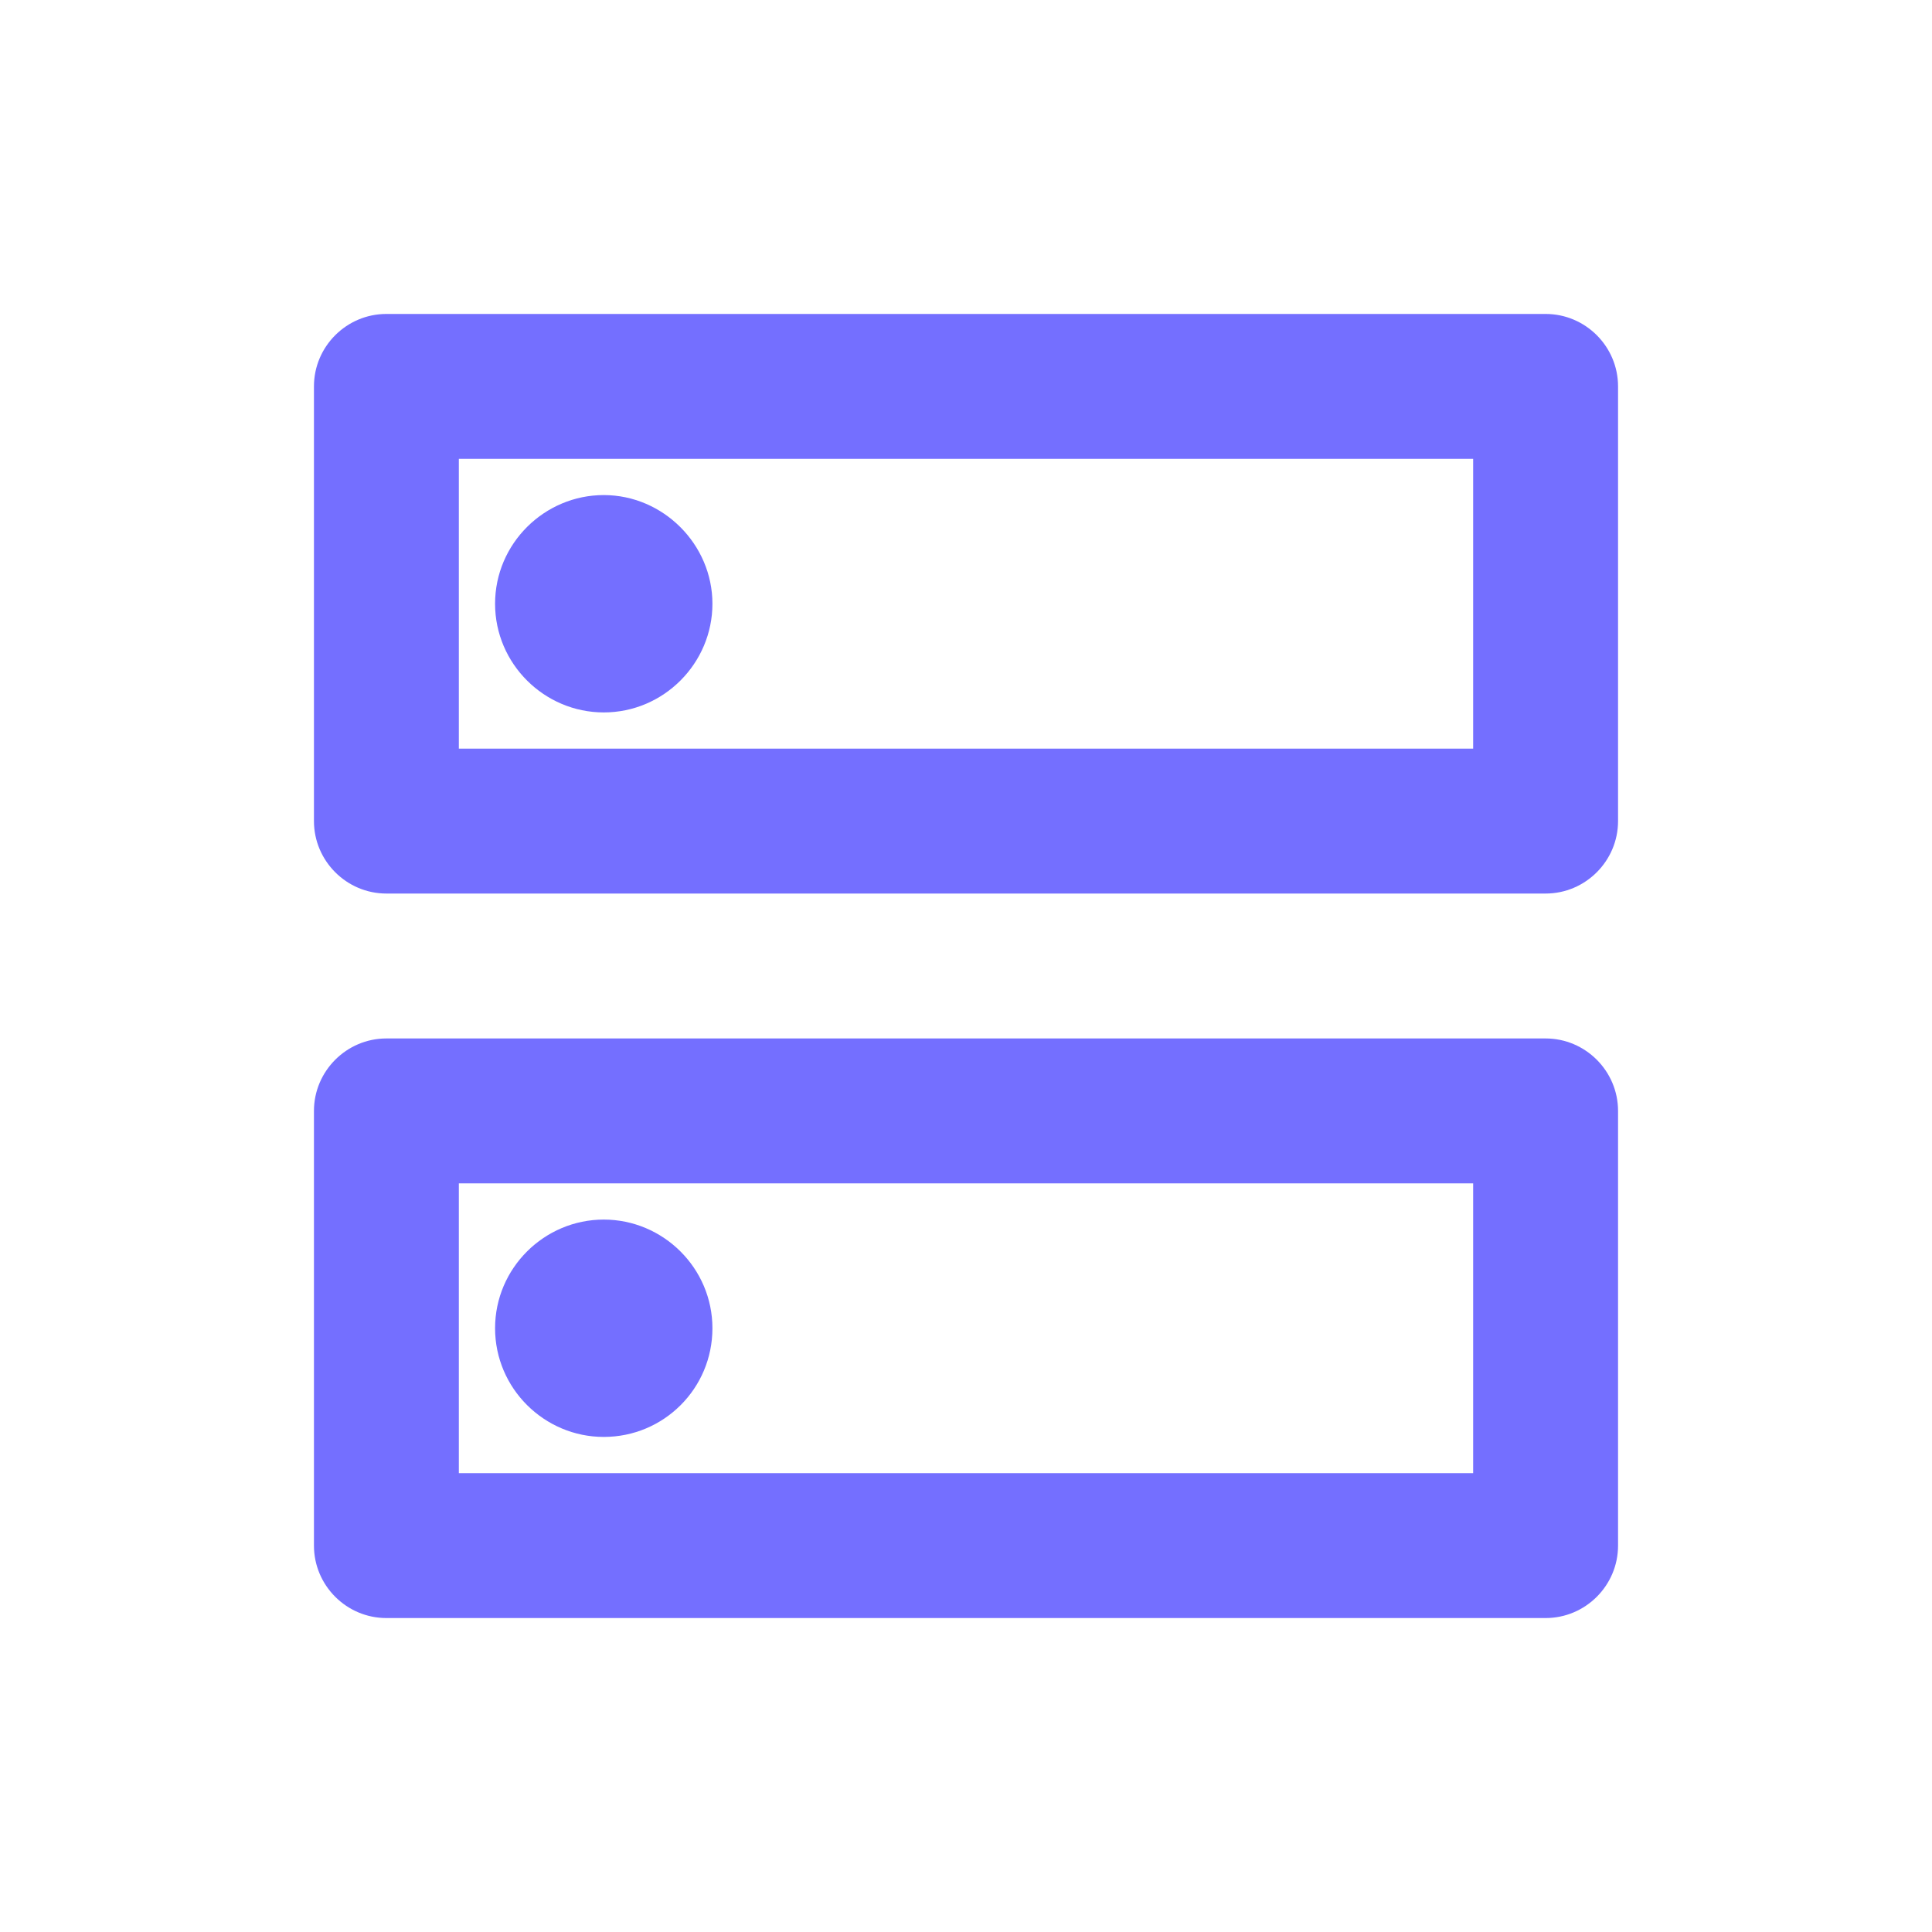 <svg width="20" height="20" viewBox="0 0 20 20" fill="none" xmlns="http://www.w3.org/2000/svg">
<path d="M15.25 12.25V15.25H4.75V12.25H15.25ZM16 10.75H4C3.587 10.75 3.25 11.088 3.25 11.5V16C3.25 16.413 3.587 16.75 4 16.75H16C16.413 16.75 16.75 16.413 16.75 16V11.5C16.75 11.088 16.413 10.75 16 10.75ZM6.25 14.875C5.635 14.875 5.125 14.373 5.125 13.75C5.125 13.127 5.635 12.625 6.25 12.625C6.865 12.625 7.375 13.127 7.375 13.75C7.375 14.373 6.872 14.875 6.25 14.875ZM15.25 4.75V7.75H4.75V4.75H15.25ZM16 3.25H4C3.587 3.25 3.25 3.587 3.25 4V8.5C3.25 8.912 3.587 9.25 4 9.25H16C16.413 9.25 16.75 8.912 16.75 8.5V4C16.75 3.587 16.413 3.25 16 3.25ZM6.25 7.375C5.635 7.375 5.125 6.872 5.125 6.25C5.125 5.628 5.635 5.125 6.25 5.125C6.865 5.125 7.375 5.635 7.375 6.25C7.375 6.865 6.872 7.375 6.25 7.375Z" fill="#746FFF"/>
</svg>
